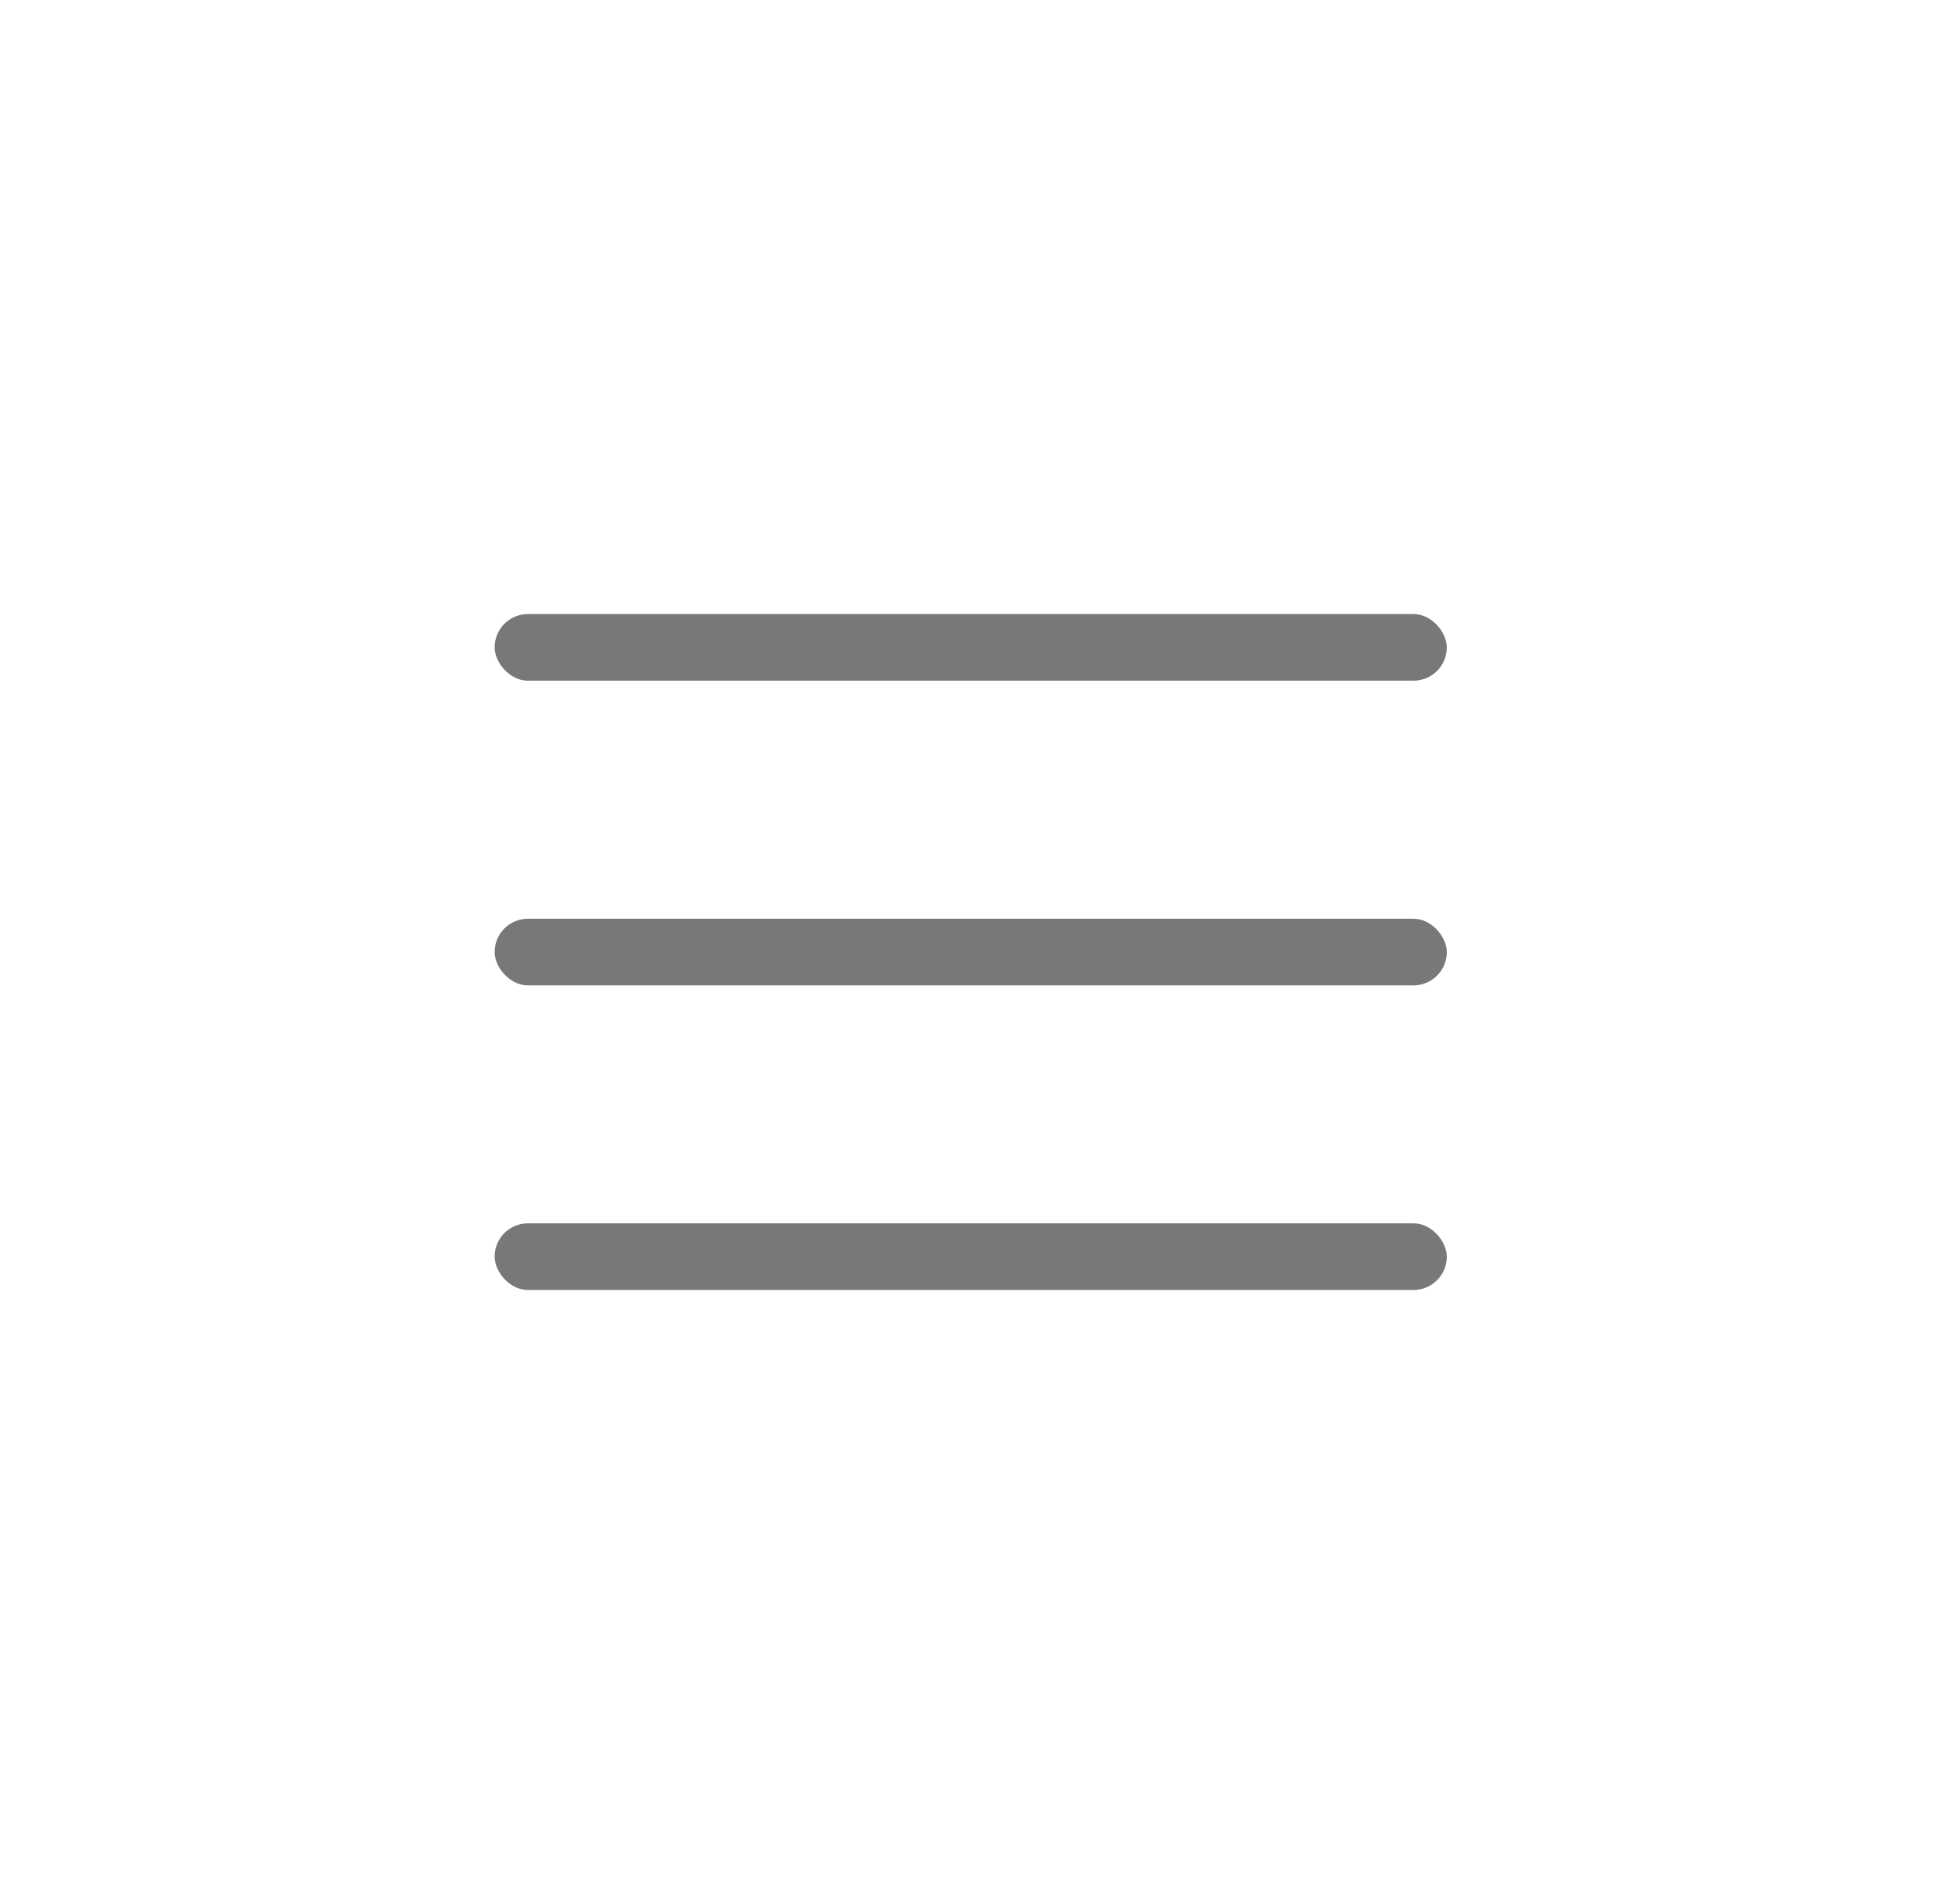 <svg width="41" height="40" viewBox="0 0 41 40" fill="none" xmlns="http://www.w3.org/2000/svg">
<rect x="10.389" y="12.9" width="20" height="1.4" rx="0.7" fill="#787878"/>
<rect x="10.389" y="19.301" width="20" height="1.4" rx="0.7" fill="#787878"/>
<rect x="10.389" y="25.7" width="20" height="1.4" rx="0.7" fill="#787878"/>
</svg>
